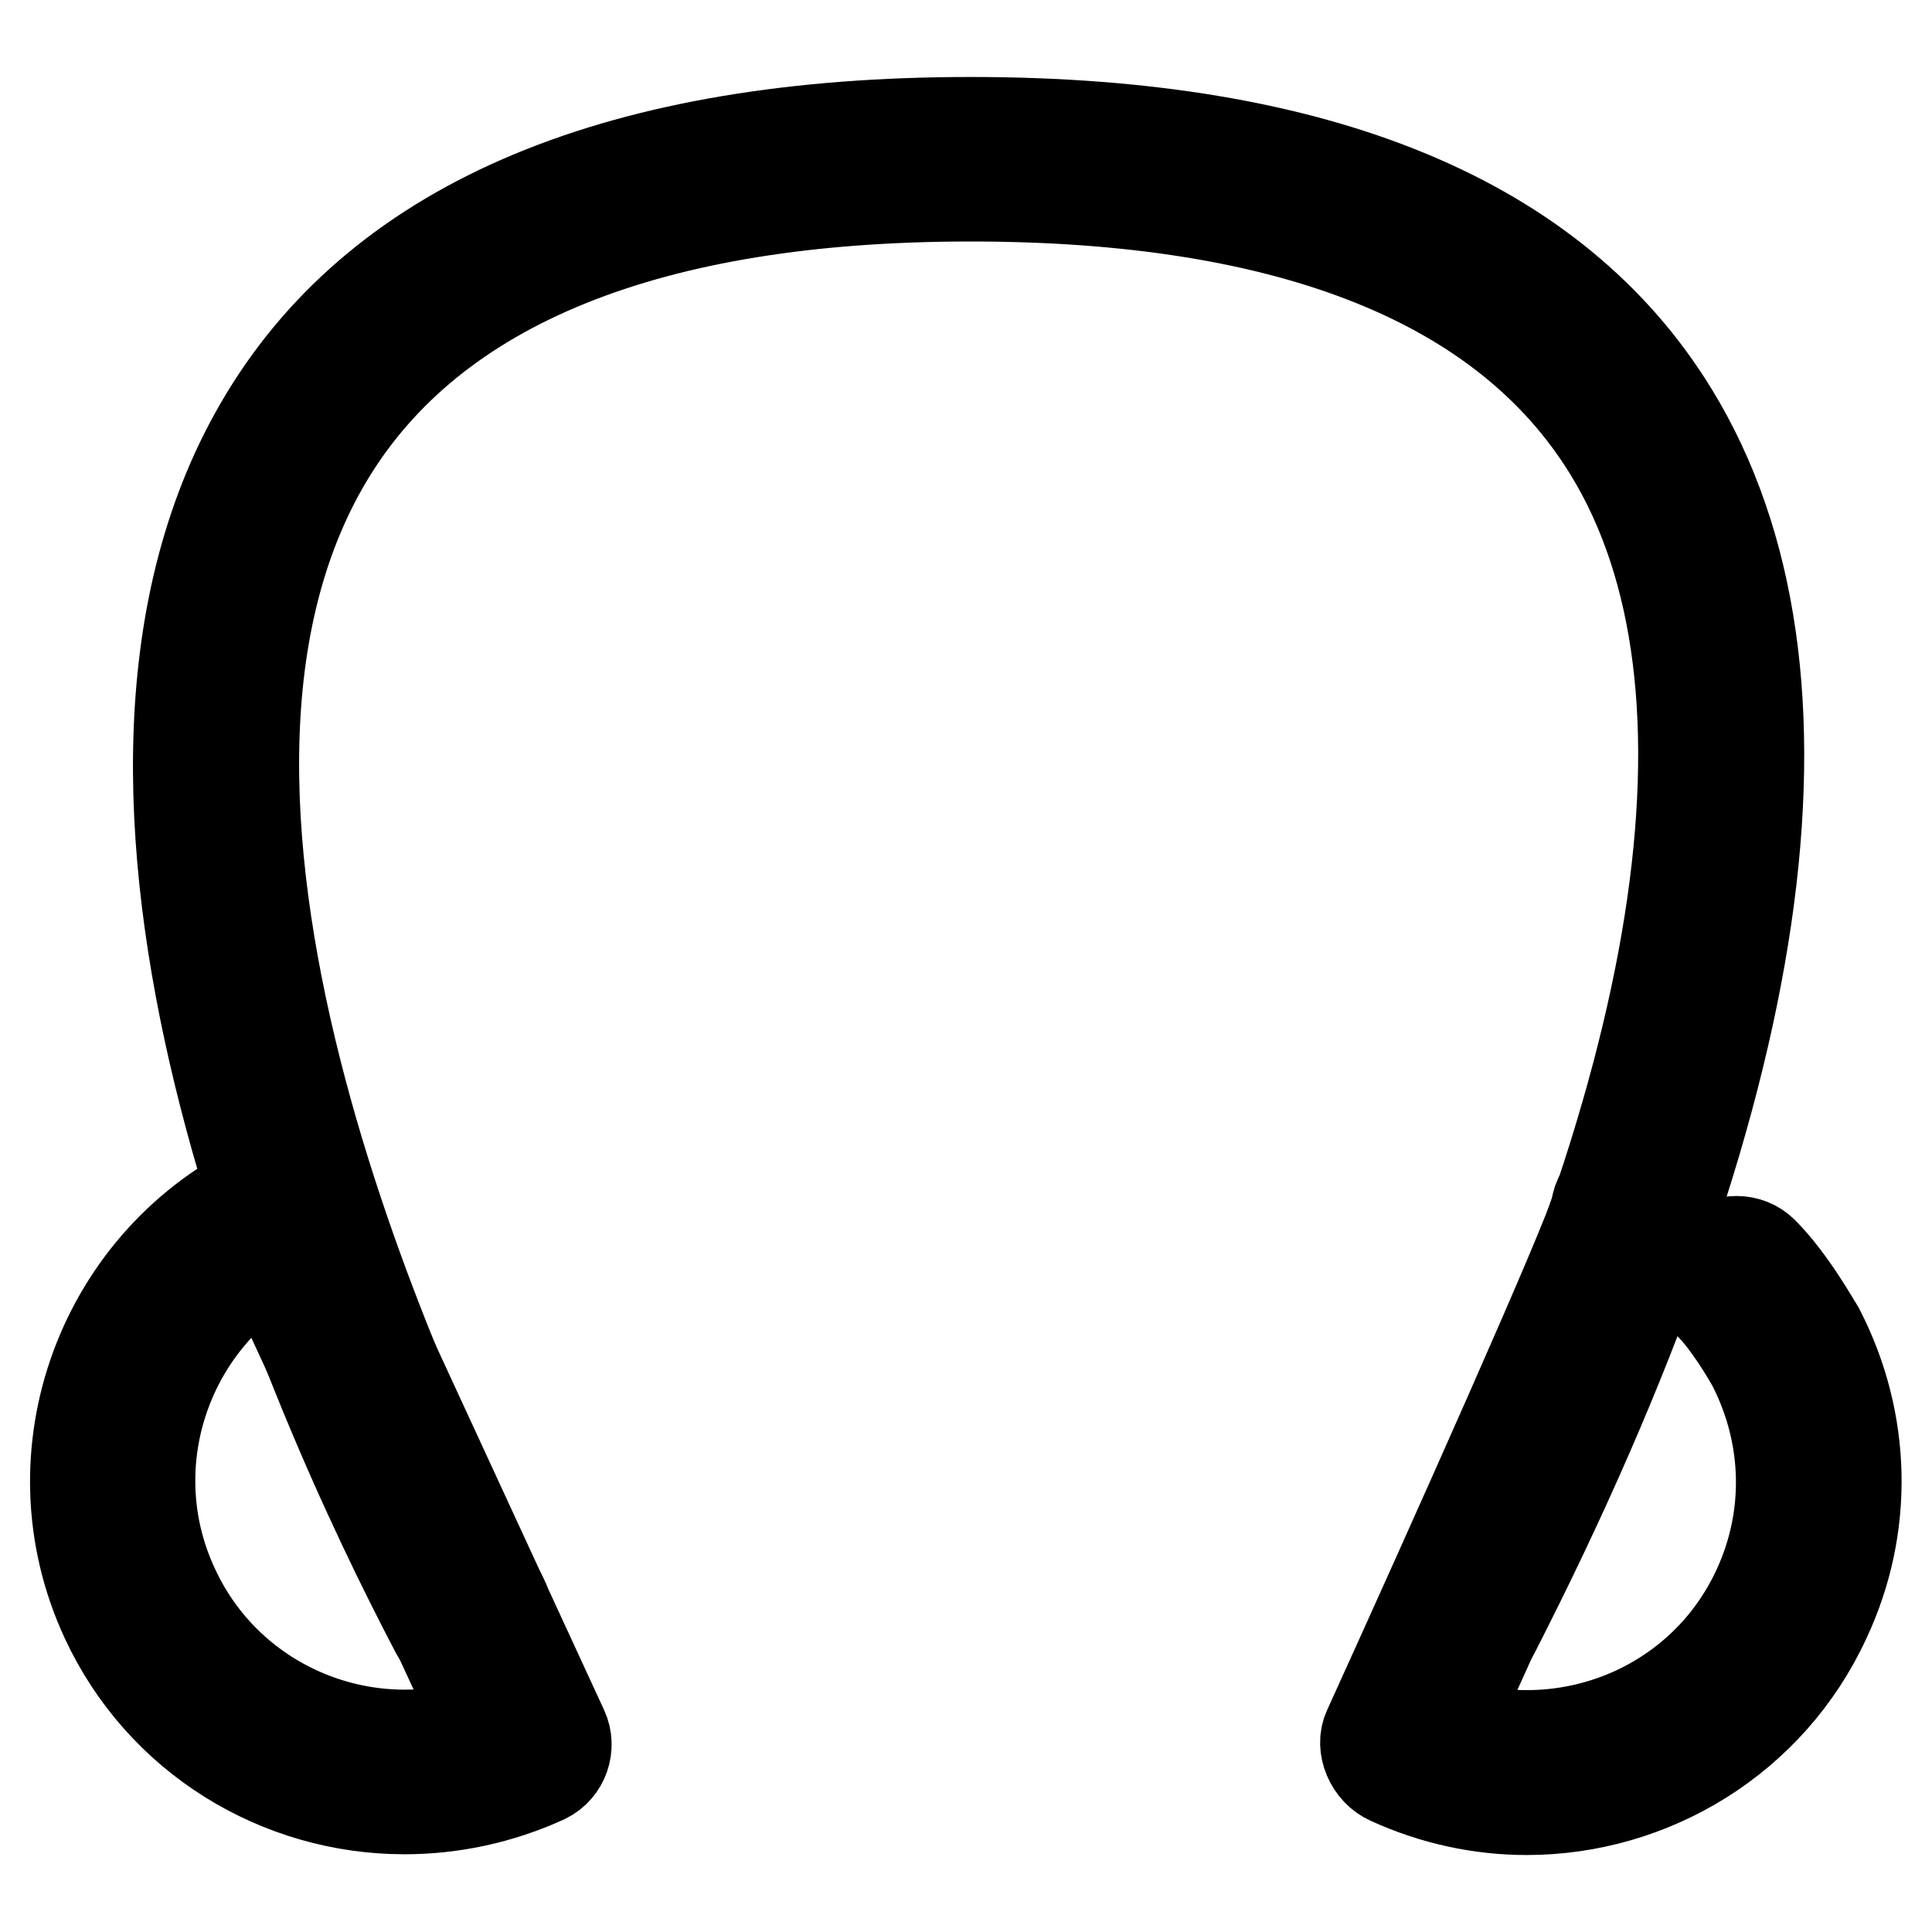 <?xml version="1.0" encoding="utf-8"?>
<!-- Svg Vector Icons : http://www.onlinewebfonts.com/icon -->
<!DOCTYPE svg PUBLIC "-//W3C//DTD SVG 1.1//EN" "http://www.w3.org/Graphics/SVG/1.1/DTD/svg11.dtd">
<svg version="1.1" xmlns="http://www.w3.org/2000/svg" xmlns:xlink="http://www.w3.org/1999/xlink" x="0px" y="0px" viewBox="0 0 256 256" enable-background="new 0 0 256 256" xml:space="preserve">
<g> <path stroke-width="12" fill-opacity="0" stroke="#000000"  d="M193.6,219c-0.8,0-1.5-0.2-2.2-0.5c-2.4-1.2-3.4-4.2-2.2-6.6c34.4-67.2,42.9-121.2,24.1-152 C199.6,37.4,171.1,26,128.6,26c-42.6,0-71.2,11.6-85,34.4c-28,46.3,10.6,127.5,23,151.3c1.3,2.4,0.3,5.4-2.1,6.7 c-2.4,1.2-5.4,0.3-6.7-2.1c-16.8-32-52.5-111.8-22.7-161c15.7-26,47.2-39.1,93.5-39.1c46.2,0,77.5,13,93.1,38.5 c21,34.3,12.8,90.2-23.7,161.6C197.1,218,195.4,219,193.6,219z"/> <path stroke-width="12" fill-opacity="0" stroke="#000000"  d="M202.3,239.8c-6.1,0-12.3-1.3-18.2-4c-2.5-1.1-3.9-4.3-2.8-6.7c11.1-24.4,29.1-64.7,30.2-69 c0.3-2.7,2.9-4.5,5.5-4.1c2.7,0.3,4.6,3,4.2,5.7c-0.5,4.1-17.4,41.7-28.8,66.8c16.1,4.8,33.4-2.6,40.5-18 c4.4-9.5,4.1-20.2-0.6-29.5c-0.7-1.3-3.3-5.7-5.7-8.1c-1.9-1.9-1.9-5.1,0-7s5.1-1.9,7,0c3.8,3.8,7.1,9.8,7.5,10.4 c6.2,12.1,6.5,26,0.8,38.2C234.6,230.4,218.8,239.8,202.3,239.8z M53.6,239.7c-16.6,0-32.3-9.4-39.6-25.2 c-10.1-21.8-0.5-47.8,21.3-57.9c0.2-0.1,0.6-0.3,0.9-0.3c1.2-0.6,2.3-0.5,3.5-0.1c1.2,0.4,2,1.5,2.5,2.7l32.4,70.2 c1.1,2.4,0.1,5.3-2.3,6.5C66.2,238.4,59.8,239.7,53.6,239.7z M35.5,167.7c-14,8.9-19.7,27.1-12.5,42.6c7.1,15.5,24.6,23,40.5,18.1 L35.5,167.7z M37.4,161.1h0.1H37.4z"/></g>
</svg>